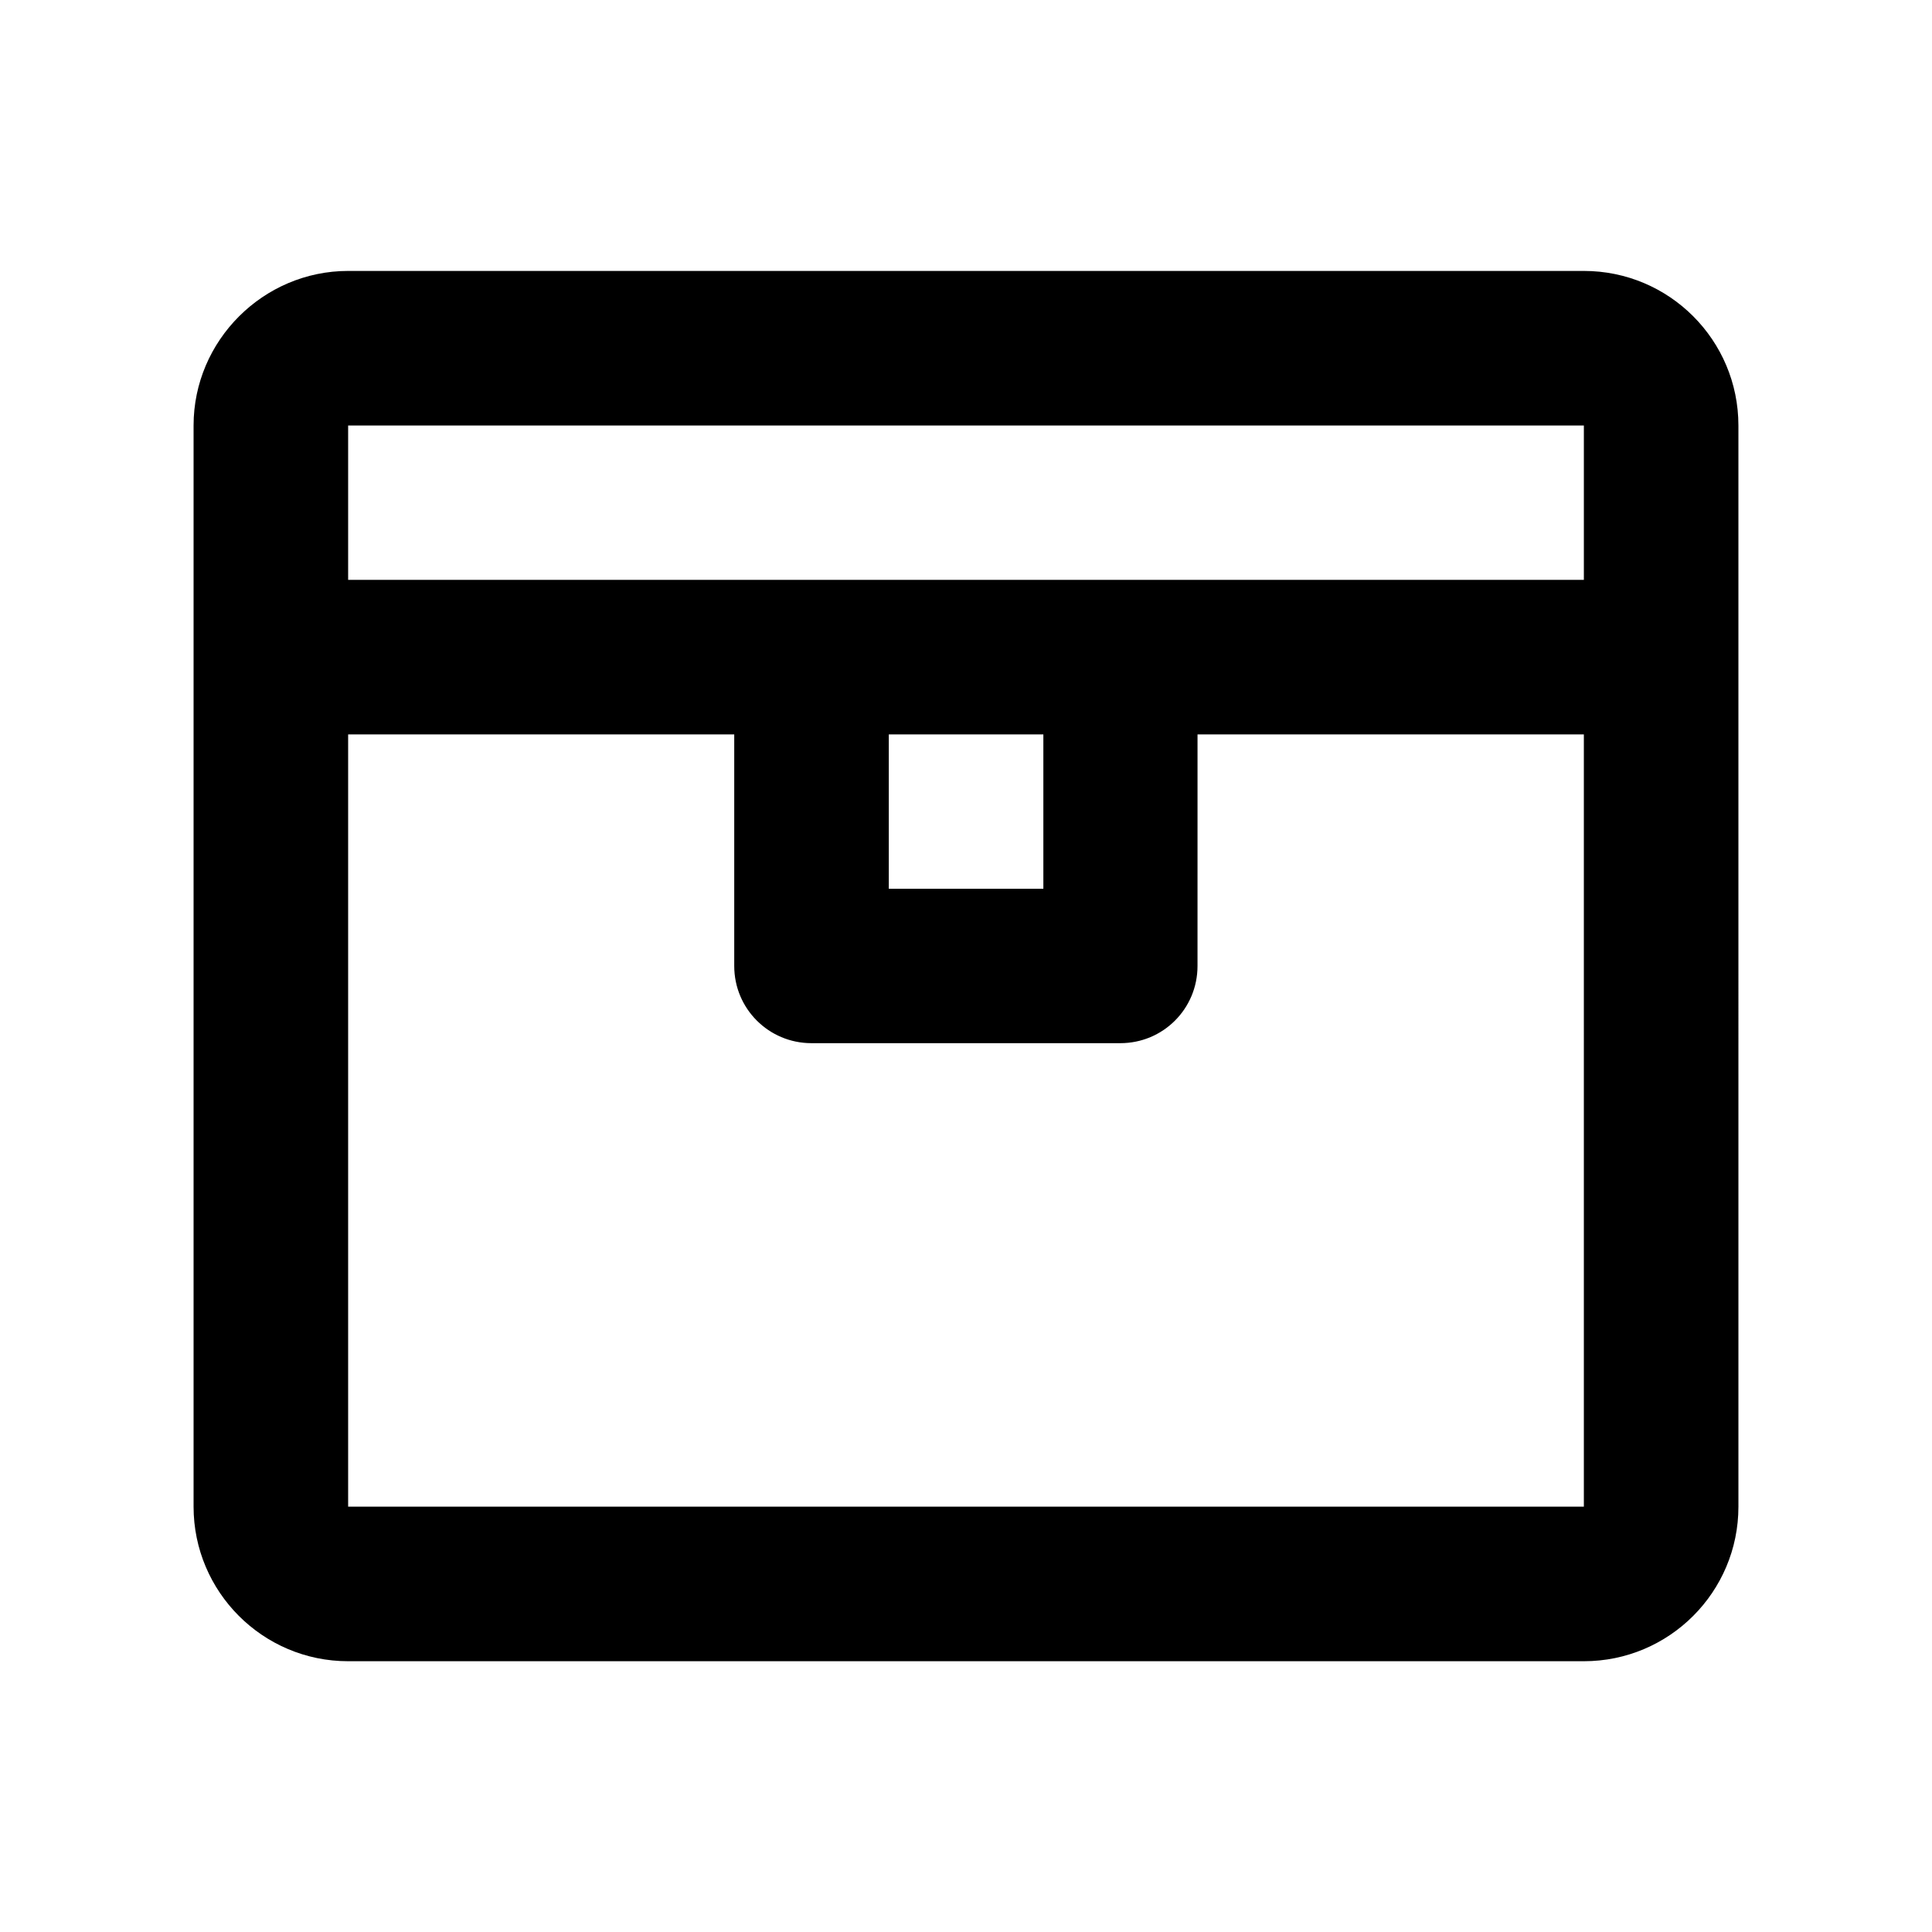<?xml version="1.0" encoding="UTF-8"?>
<!-- Uploaded to: ICON Repo, www.svgrepo.com, Generator: ICON Repo Mixer Tools -->
<svg fill="#000000" width="800px" height="800px" version="1.1" viewBox="144 144 512 512" xmlns="http://www.w3.org/2000/svg">
 <path d="m563.74 215.8h-327.48c-22.469 0-40.961 18.438-40.961 40.961v286.52c0 22.57 18.34 40.961 40.961 40.961h327.48c22.621 0 40.961-18.34 40.961-40.961l-0.004-286.52c0-22.621-18.336-40.961-40.957-40.961zm0 327.48h-327.48v-204.65h102.32v61.367c0 11.336 9.168 20.453 20.453 20.453h81.867c11.336 0 20.453-9.117 20.453-20.453l0.004-61.367h102.38zm-184.2-204.65h40.961v40.91h-40.961zm184.2-40.957h-327.48v-40.91h327.48z"/>
</svg>